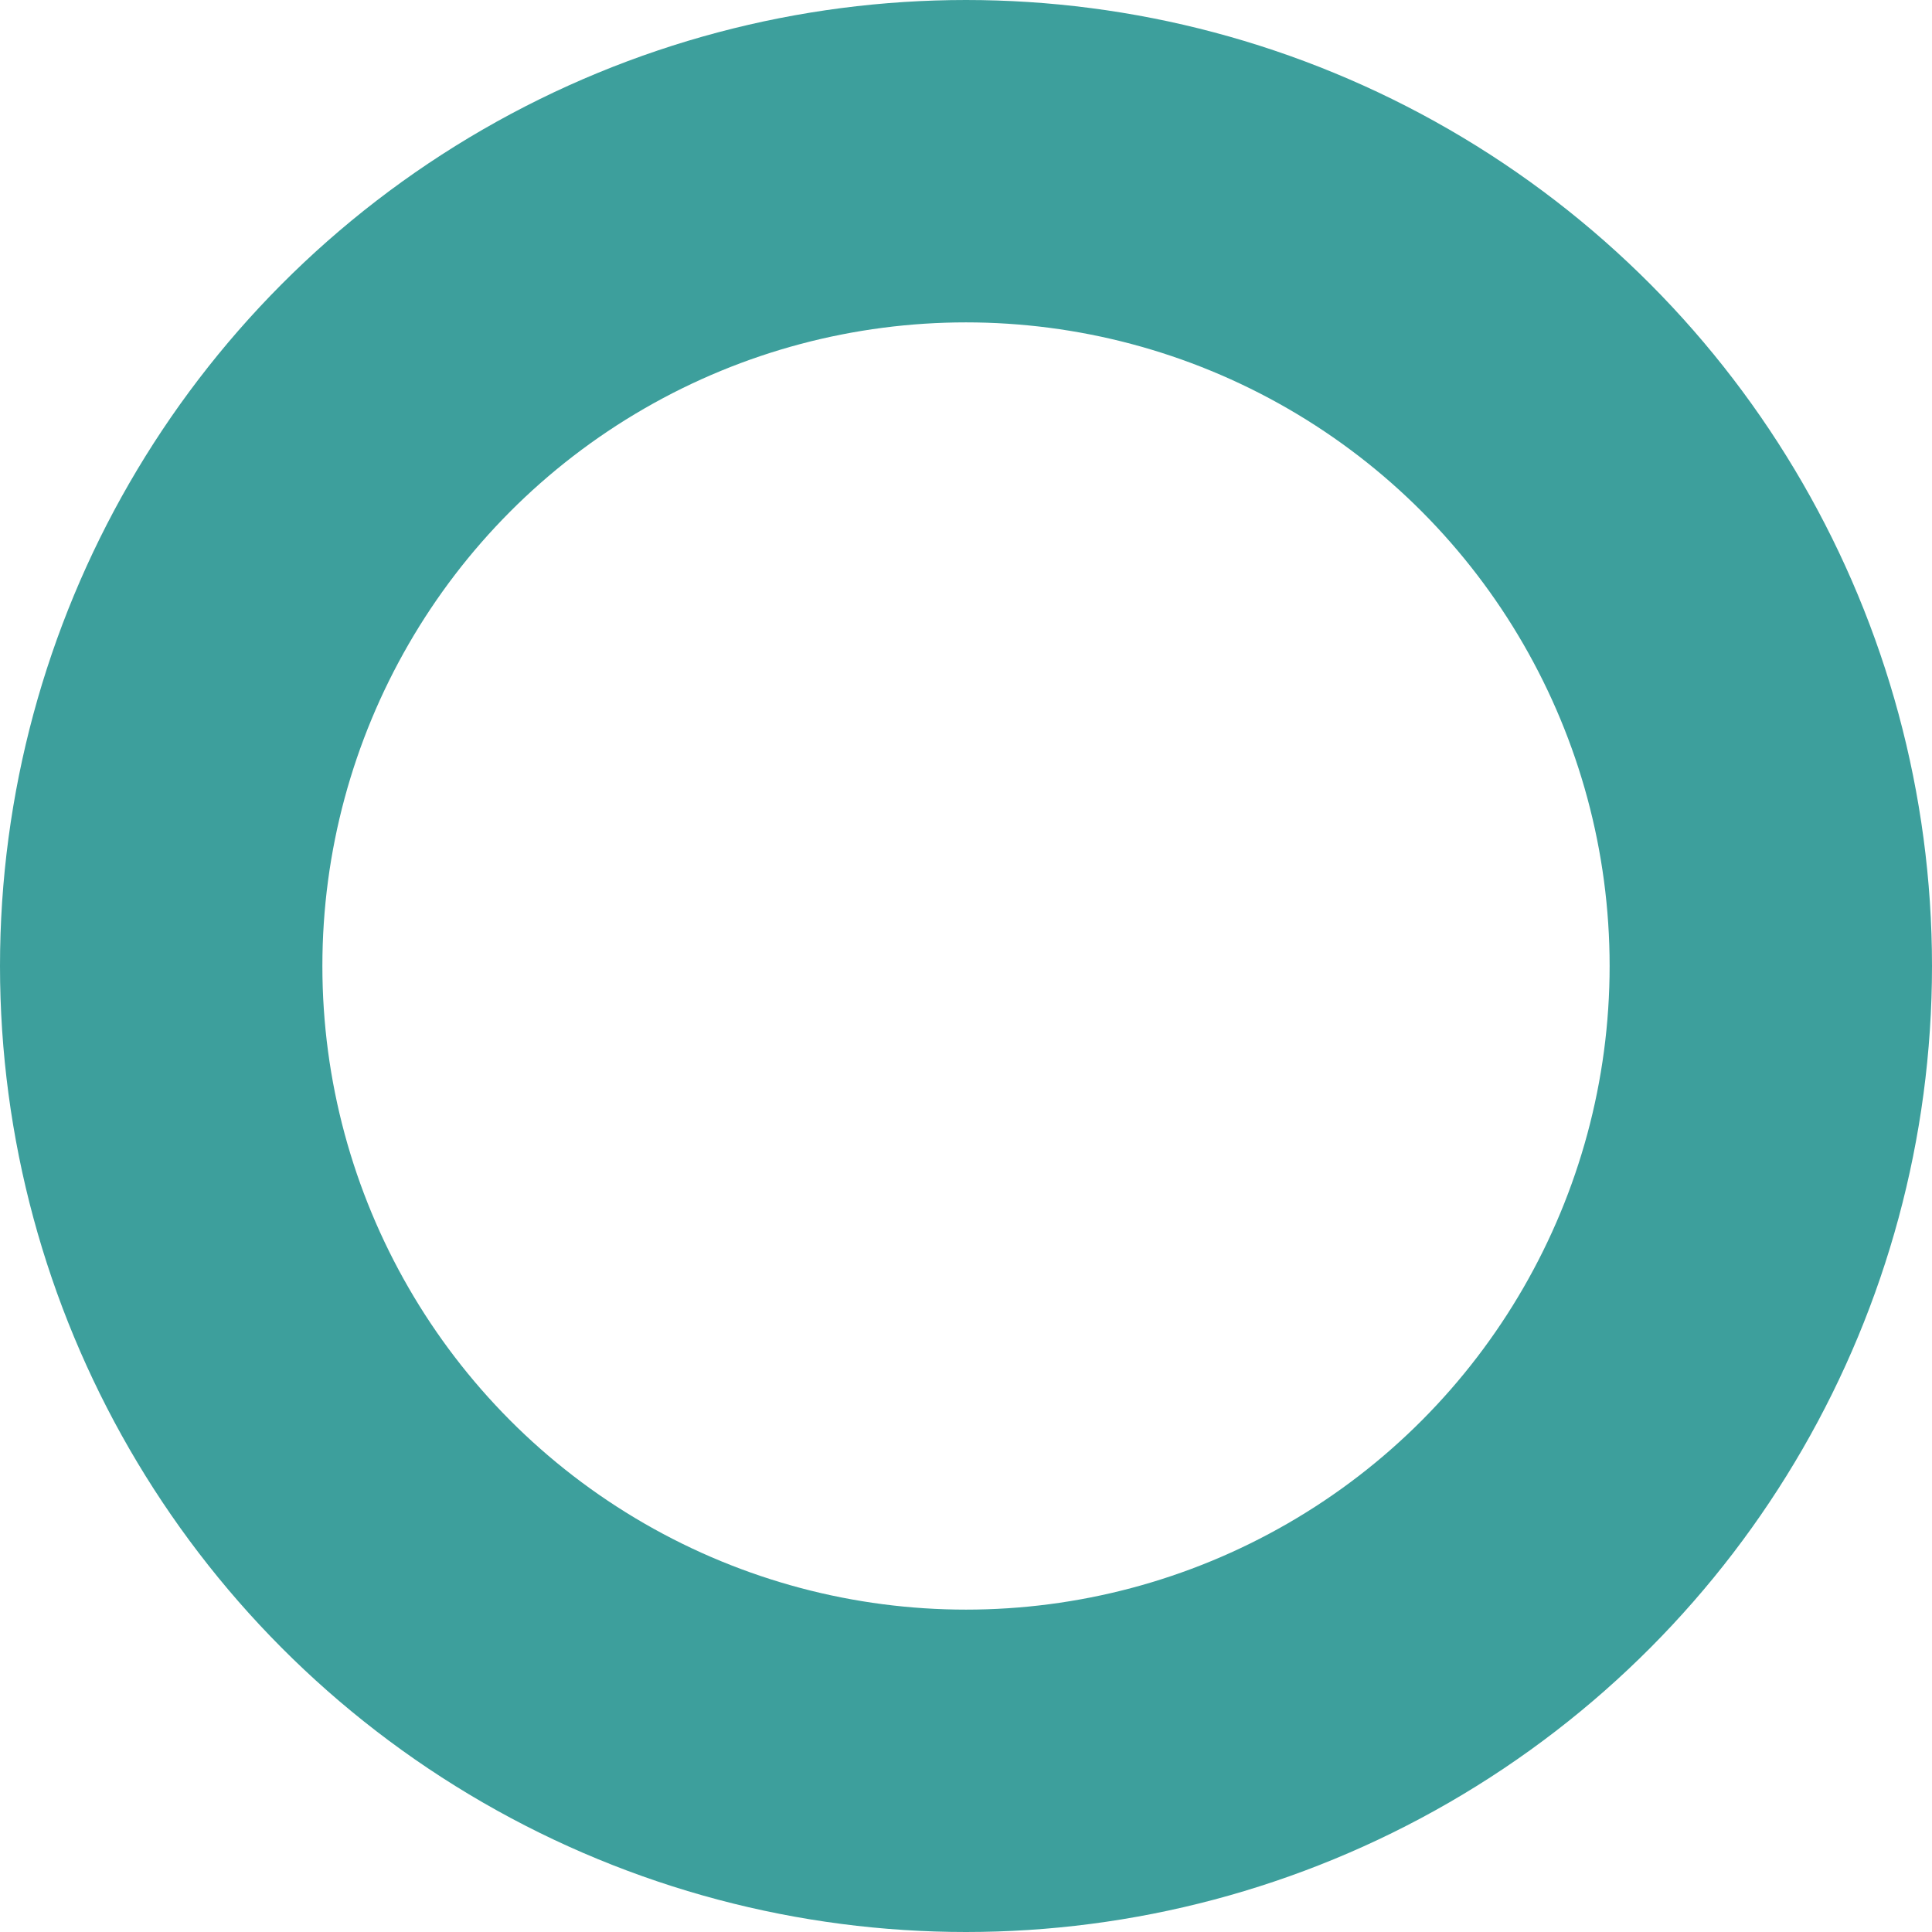<svg xmlns="http://www.w3.org/2000/svg" width="23.972" height="23.972" viewBox="0 0 23.972 23.972">
  <g id="楕円形_394" data-name="楕円形 394" fill="none" stroke="#3d9f9c" stroke-width="4">
    <circle cx="11.986" cy="11.986" r="11.986" stroke="none"/>
    <circle cx="11.986" cy="11.986" r="9.986" fill="none"/>
  </g>
</svg>
